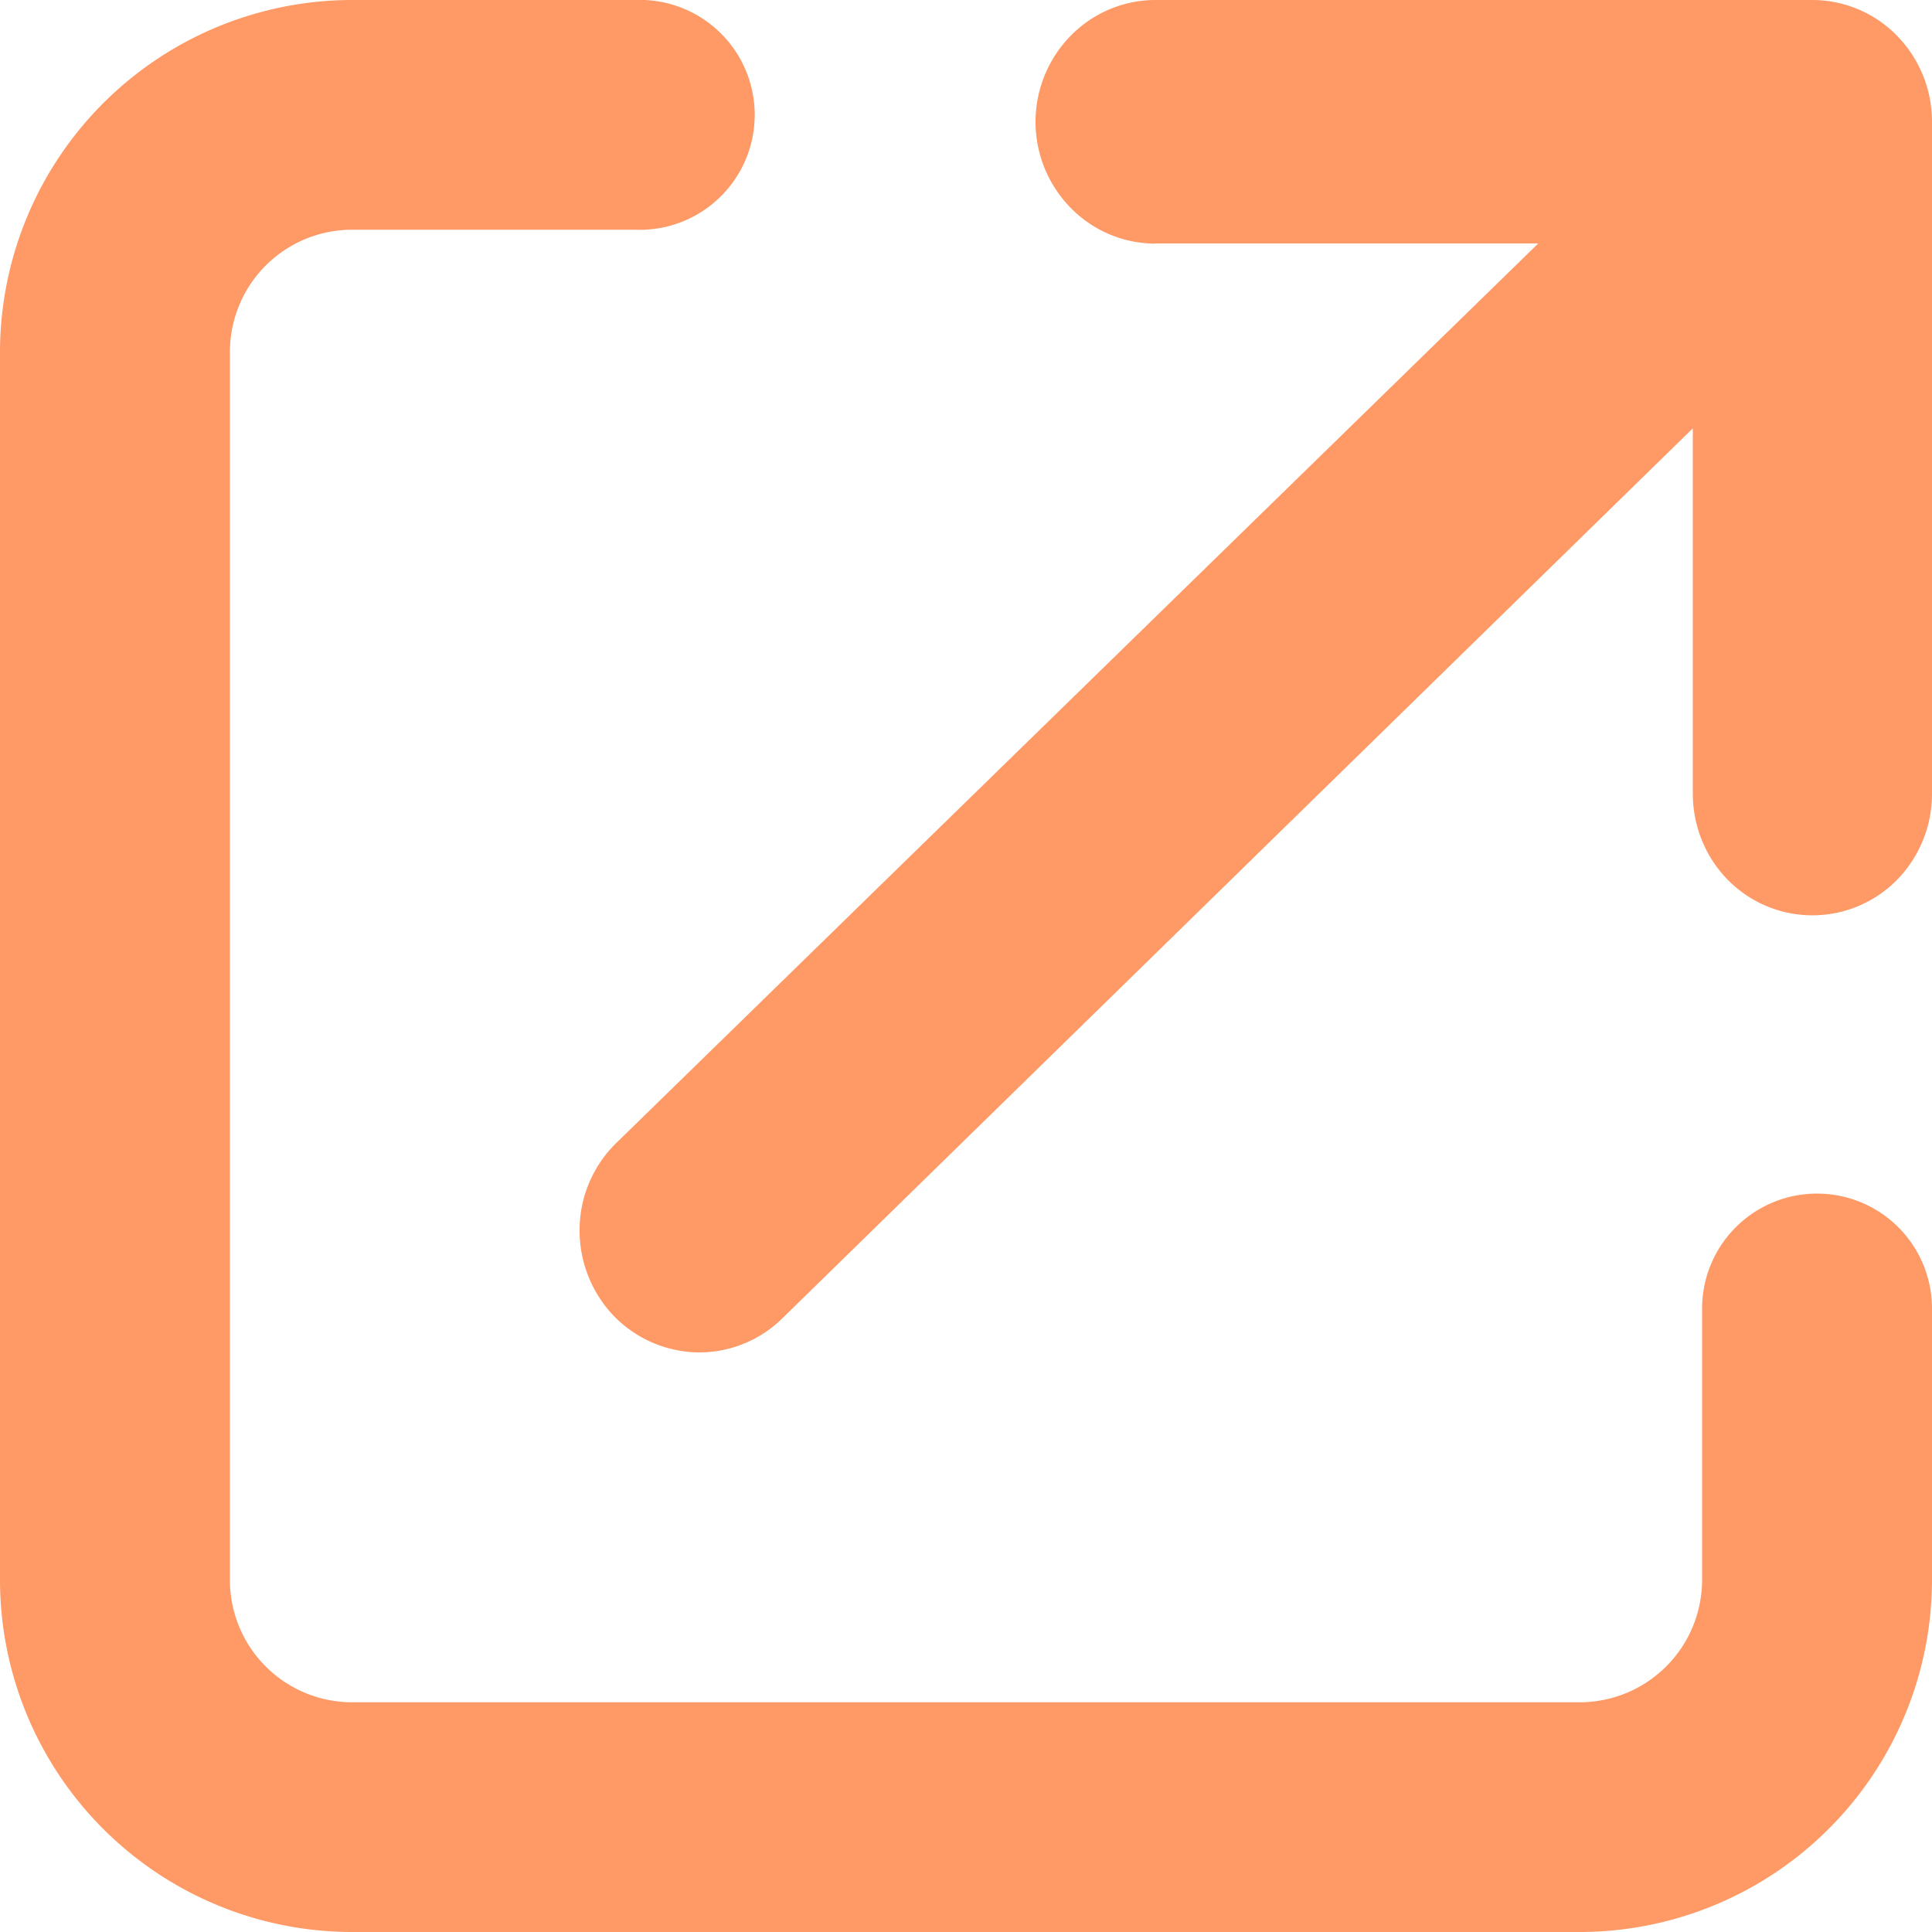 <svg xmlns="http://www.w3.org/2000/svg" width="10" height="10" fill="none"><path d="M9.405 6.178a.595.595 0 00-.595.595v1.405a.634.634 0 01-.633.633H1.821a.633.633 0 01-.631-.633V1.822a.633.633 0 01.631-.633h1.466a.595.595 0 100-1.189H1.82A1.824 1.824 0 000 1.822v6.356A1.823 1.823 0 001.821 10h6.356A1.824 1.824 0 0010 8.178V6.773a.595.595 0 00-.595-.595z" fill="#F96"/><path d="M5.98 1.26h1.982L3.19 5.916a.63.63 0 00-.19.442.64.64 0 00.173.449A.62.62 0 003.62 7c.16 0 .313-.063.428-.175l4.714-4.608v1.891c0 .167.065.328.181.446a.614.614 0 00.876 0A.636.636 0 0010 4.108V.63a.636.636 0 00-.181-.445A.614.614 0 009.38 0h-3.4a.614.614 0 00-.438.185.636.636 0 000 .891.614.614 0 00.438.185z" fill="#F96"/></svg>